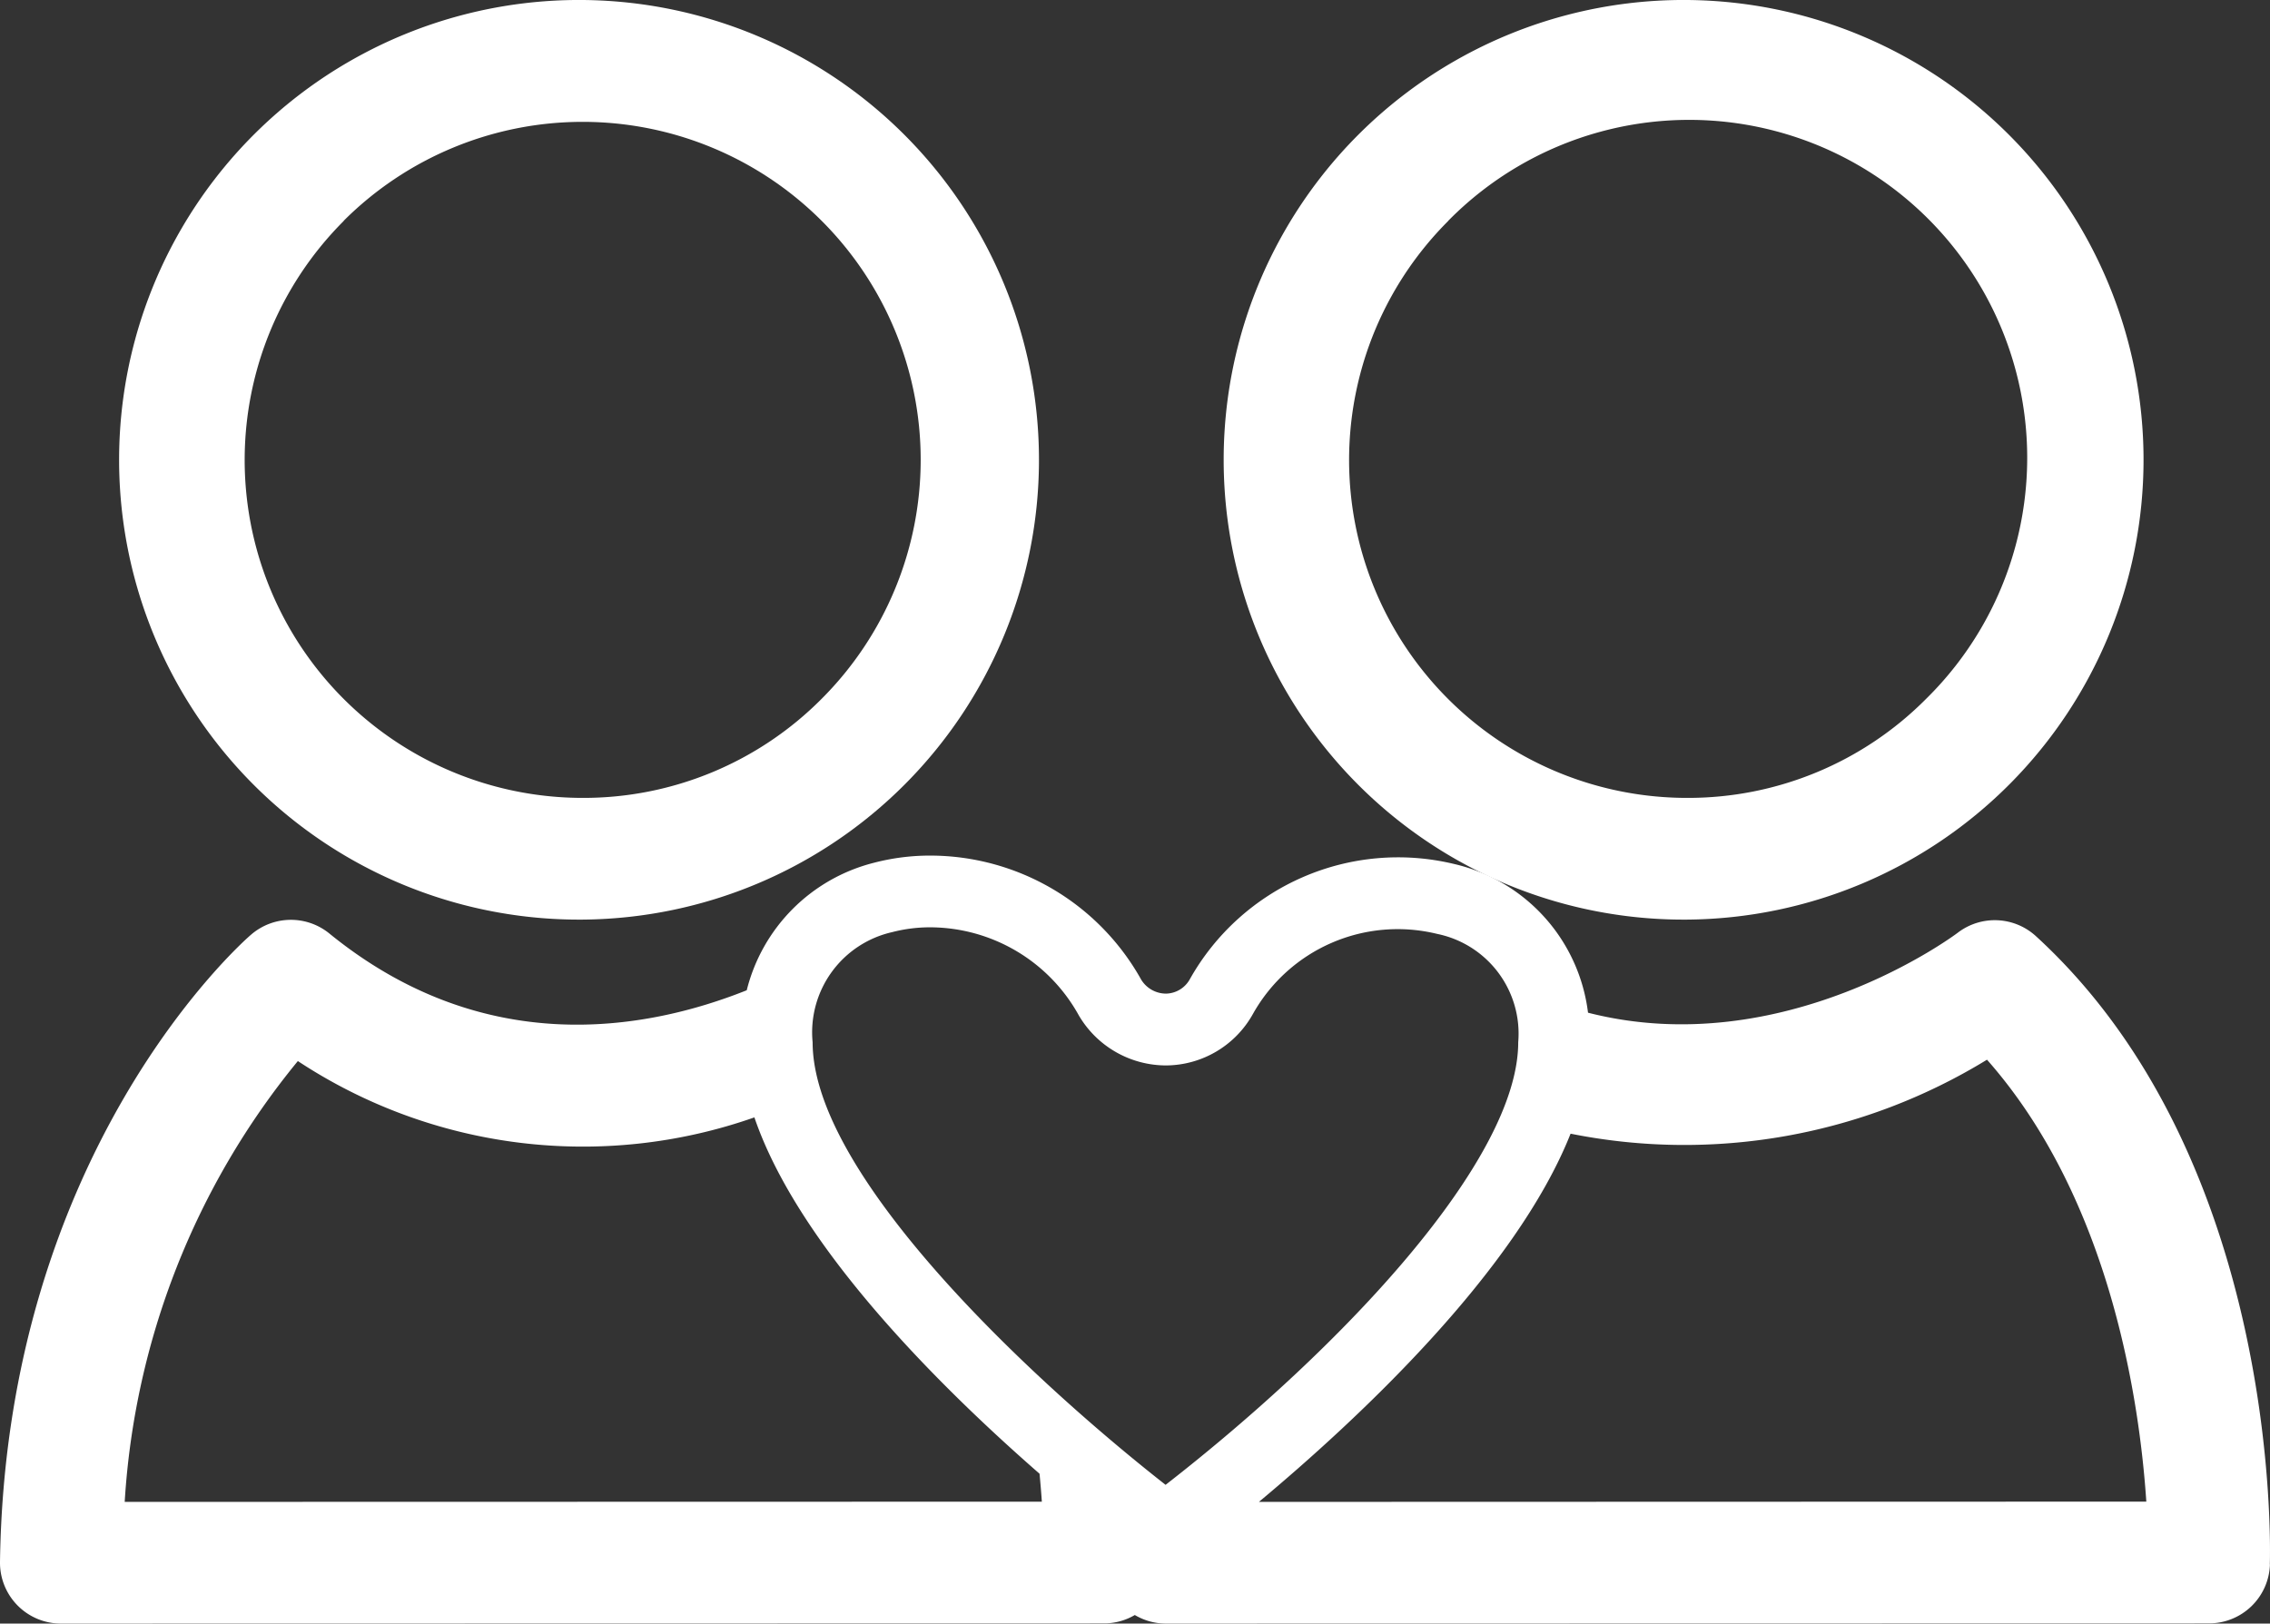 <svg xmlns="http://www.w3.org/2000/svg" xmlns:xlink="http://www.w3.org/1999/xlink" width="78.277" height="56" viewBox="0 0 78.277 56">
  <rect x="0" y="0" width="78.277" height="56" fill="#333333" stroke="none"/>
  <defs>
    <clipPath id="clip-path">
      <rect id="Rectangle_1624" data-name="Rectangle 1624" width="78.277" height="56" fill="none"/>
    </clipPath>
  </defs>
  <g id="our_vision_icon" data-name="our vision icon" transform="translate(0 0)">
    <g id="Group_2575" data-name="Group 2575" transform="translate(0 0)" clip-path="url(#clip-path)">
      <path id="Path_1376" data-name="Path 1376" d="M20.972,31.719h0A15.86,15.86,0,0,0,20.972,0a15.86,15.86,0,1,0,0,31.719m-8.245-24.1A11.656,11.656,0,1,1,29.215,24.1a11.567,11.567,0,0,1-8.238,3.421h0a11.656,11.656,0,0,1-8.245-19.9" transform="translate(-0.879 0)" fill="#fff"/>
      <path id="Path_1377" data-name="Path 1377" d="M66.972,31.719h0A15.86,15.86,0,0,0,66.972,0a15.86,15.86,0,1,0,0,31.719m-8.245-24.1A11.656,11.656,0,1,1,75.213,24.1a11.564,11.564,0,0,1-8.238,3.421h0a11.654,11.654,0,0,1-8.245-19.9" transform="translate(-8.79 0)" fill="#fff"/>
      <path id="Path_1378" data-name="Path 1378" d="M78.271,60.091c.017-.566.359-13.957-8.064-21.671a2.1,2.1,0,0,0-2.7-.118c-.074.056-5.978,4.485-12.747,2.756a6.016,6.016,0,0,0-4.595-5.124A8.237,8.237,0,0,0,41.031,39.9a.96.96,0,0,1-.82.5,1.006,1.006,0,0,1-.86-.484,8.337,8.337,0,0,0-7.265-4.277,7.649,7.649,0,0,0-1.963.251,6.045,6.045,0,0,0-4.373,4.394c-3.526,1.406-9.081,2.367-14.394-1.959a2.1,2.1,0,0,0-2.7.043C8.311,38.663.2,45.87,0,60a2.1,2.1,0,0,0,2.1,2.128l35.987-.007a2.078,2.078,0,0,0,1.045-.288,2.1,2.1,0,0,0,1.056.295l35.987-.007a2.1,2.1,0,0,0,2.1-2.03M4.3,57.931a26.5,26.5,0,0,1,5.971-15.205,17.849,17.849,0,0,0,15.743,1.943c1.506,4.414,6.308,9.213,9.833,12.291.032.343.06.672.079.964ZM28.022,42.079a3.543,3.543,0,0,1,2.743-3.8,5.181,5.181,0,0,1,1.321-.166A5.874,5.874,0,0,1,37.2,41.149a3.493,3.493,0,0,0,3.021,1.728,3.452,3.452,0,0,0,2.988-1.783,5.722,5.722,0,0,1,6.344-2.755,3.512,3.512,0,0,1,2.8,3.739c0,4.043-5.989,10.463-12.16,15.265C35.345,53.537,28.022,46.6,28.022,42.079m15.39,15.852c3.406-2.844,8.852-7.923,10.747-12.7a19.979,19.979,0,0,0,14.359-2.552c4.268,4.832,5.266,11.827,5.494,15.243Z" transform="translate(0 -6.128)" fill="#fff"/>
    </g>
  </g>
</svg>
